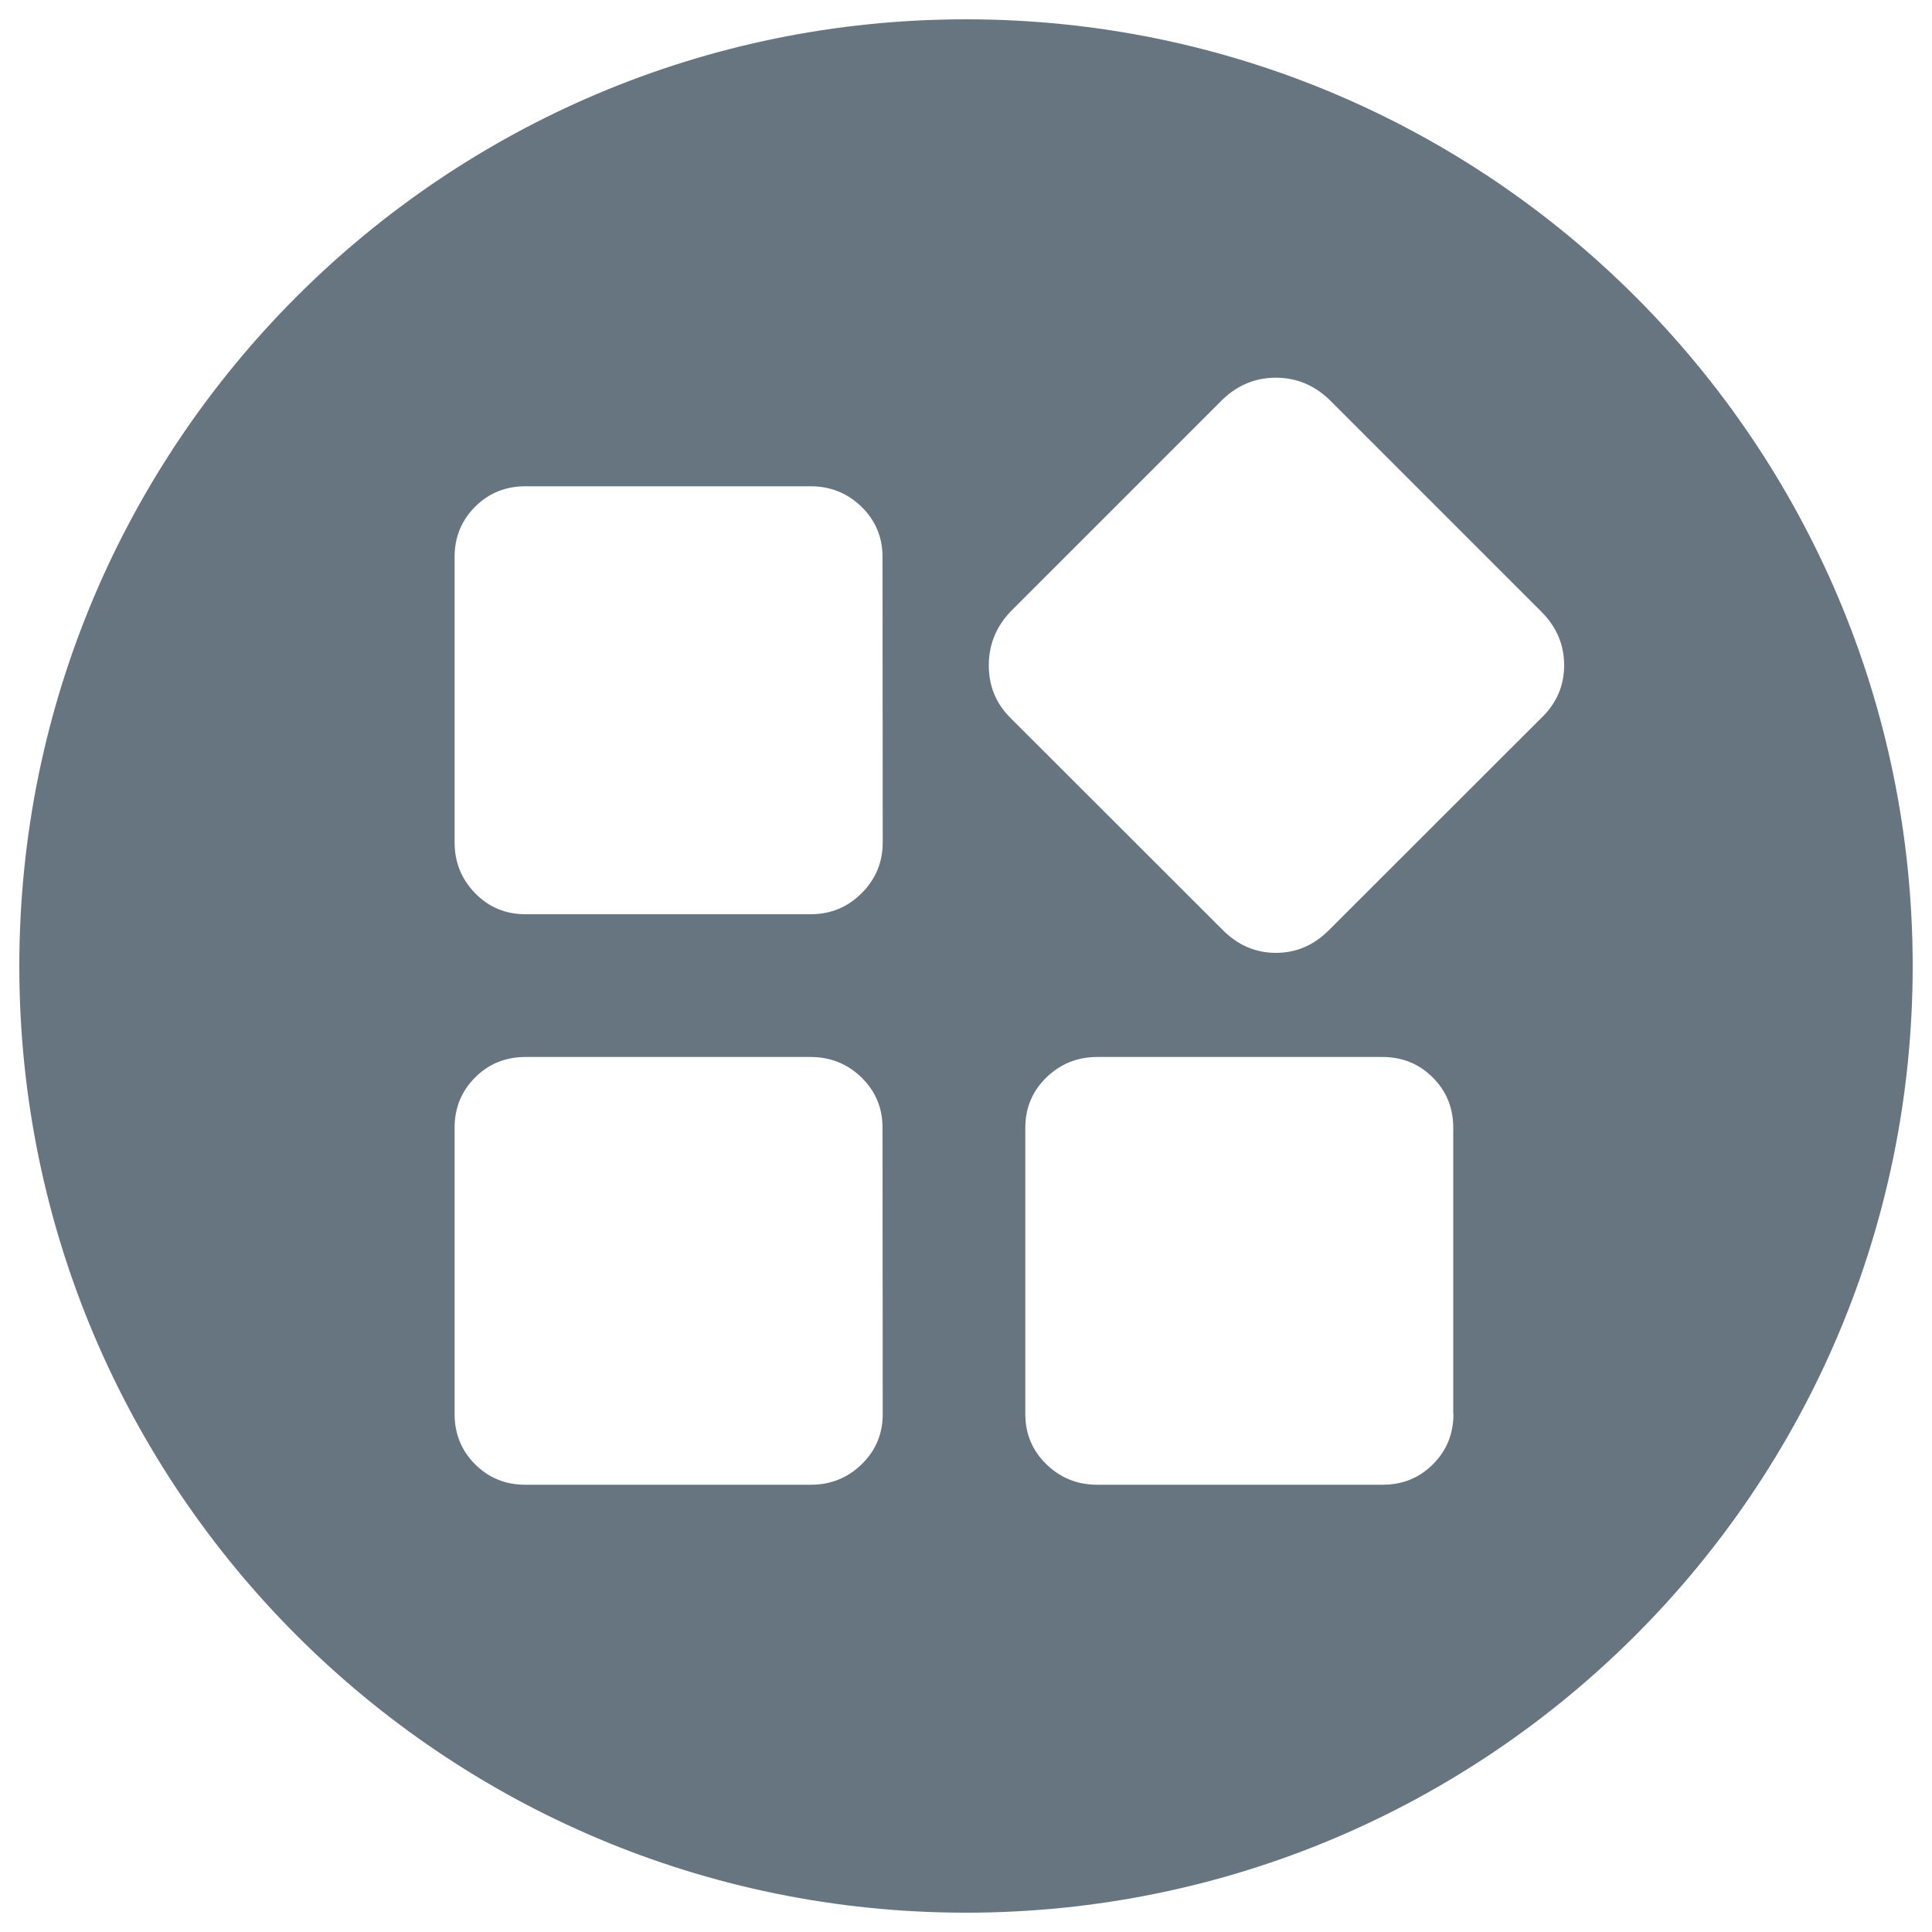 <?xml version="1.0" encoding="utf-8"?>
<svg version="1.1" xmlns="http://www.w3.org/2000/svg" xmlns:xlink="http://www.w3.org/1999/xlink" x="0px" y="0px" viewBox="0 0 1000 1000" enable-background="new 0 0 1000 1000" xml:space="preserve">
<defs><style>.cls-1{fill:#66757f;}</style></defs>
<g><path class="cls-1" d="M500,10C229.4,10,10,229.4,10,500c0,270.6,219.4,490,490,490c270.6,0,490-219.4,490-490C990,229.4,770.6,10,500,10z M456.9,731.9c0,10.2-3.6,18.9-10.9,26c-7.3,7.1-16.1,10.6-26.3,10.6H271.9c-10.2,0-18.9-3.5-26-10.6c-7.1-7.1-10.6-15.8-10.6-26V583.7c0-10.2,3.5-18.9,10.6-26c7.1-7.1,15.8-10.6,26-10.6h147.7c10.2,0,19,3.5,26.3,10.6c7.3,7.1,10.9,15.8,10.9,26L456.9,731.9L456.9,731.9z M456.9,436c0,10.2-3.6,19-10.9,26.3c-7.3,7.3-16.1,10.9-26.3,10.9H271.9c-10.2,0-18.9-3.6-26-10.9c-7.1-7.3-10.6-16.1-10.6-26.3V288.3c0-10.2,3.5-18.9,10.6-26c7.1-7.1,15.8-10.6,26-10.6h147.7c10.2,0,19,3.5,26.3,10.6c7.3,7.1,10.9,15.8,10.9,26L456.9,436L456.9,436z M752.3,731.9c0,10.2-3.5,18.9-10.6,26c-7.1,7.1-15.8,10.6-26,10.6H567.9c-10.2,0-19-3.5-26.3-10.6c-7.3-7.1-10.9-15.8-10.9-26V583.7c0-10.2,3.6-18.9,10.9-26c7.3-7.1,16.1-10.6,26.3-10.6h147.7c10.2,0,18.9,3.5,26,10.6c7.1,7.1,10.6,15.8,10.6,26V731.9z M797.8,371.6L687.9,481.4c-7.9,7.9-17,11.8-27.5,11.8c-10.4,0-19.6-3.9-27.5-11.8L523,371.6c-7.5-7.5-11.2-16.5-11.2-27.2c0-10.6,3.7-19.9,11.2-27.8l109.9-109.9c7.9-7.5,17-11.2,27.5-11.2c10.4,0,19.6,3.7,27.5,11.2l109.9,109.9c7.9,7.9,11.8,17.1,11.8,27.8C809.6,355,805.6,364.1,797.8,371.6z"/></g>
</svg>